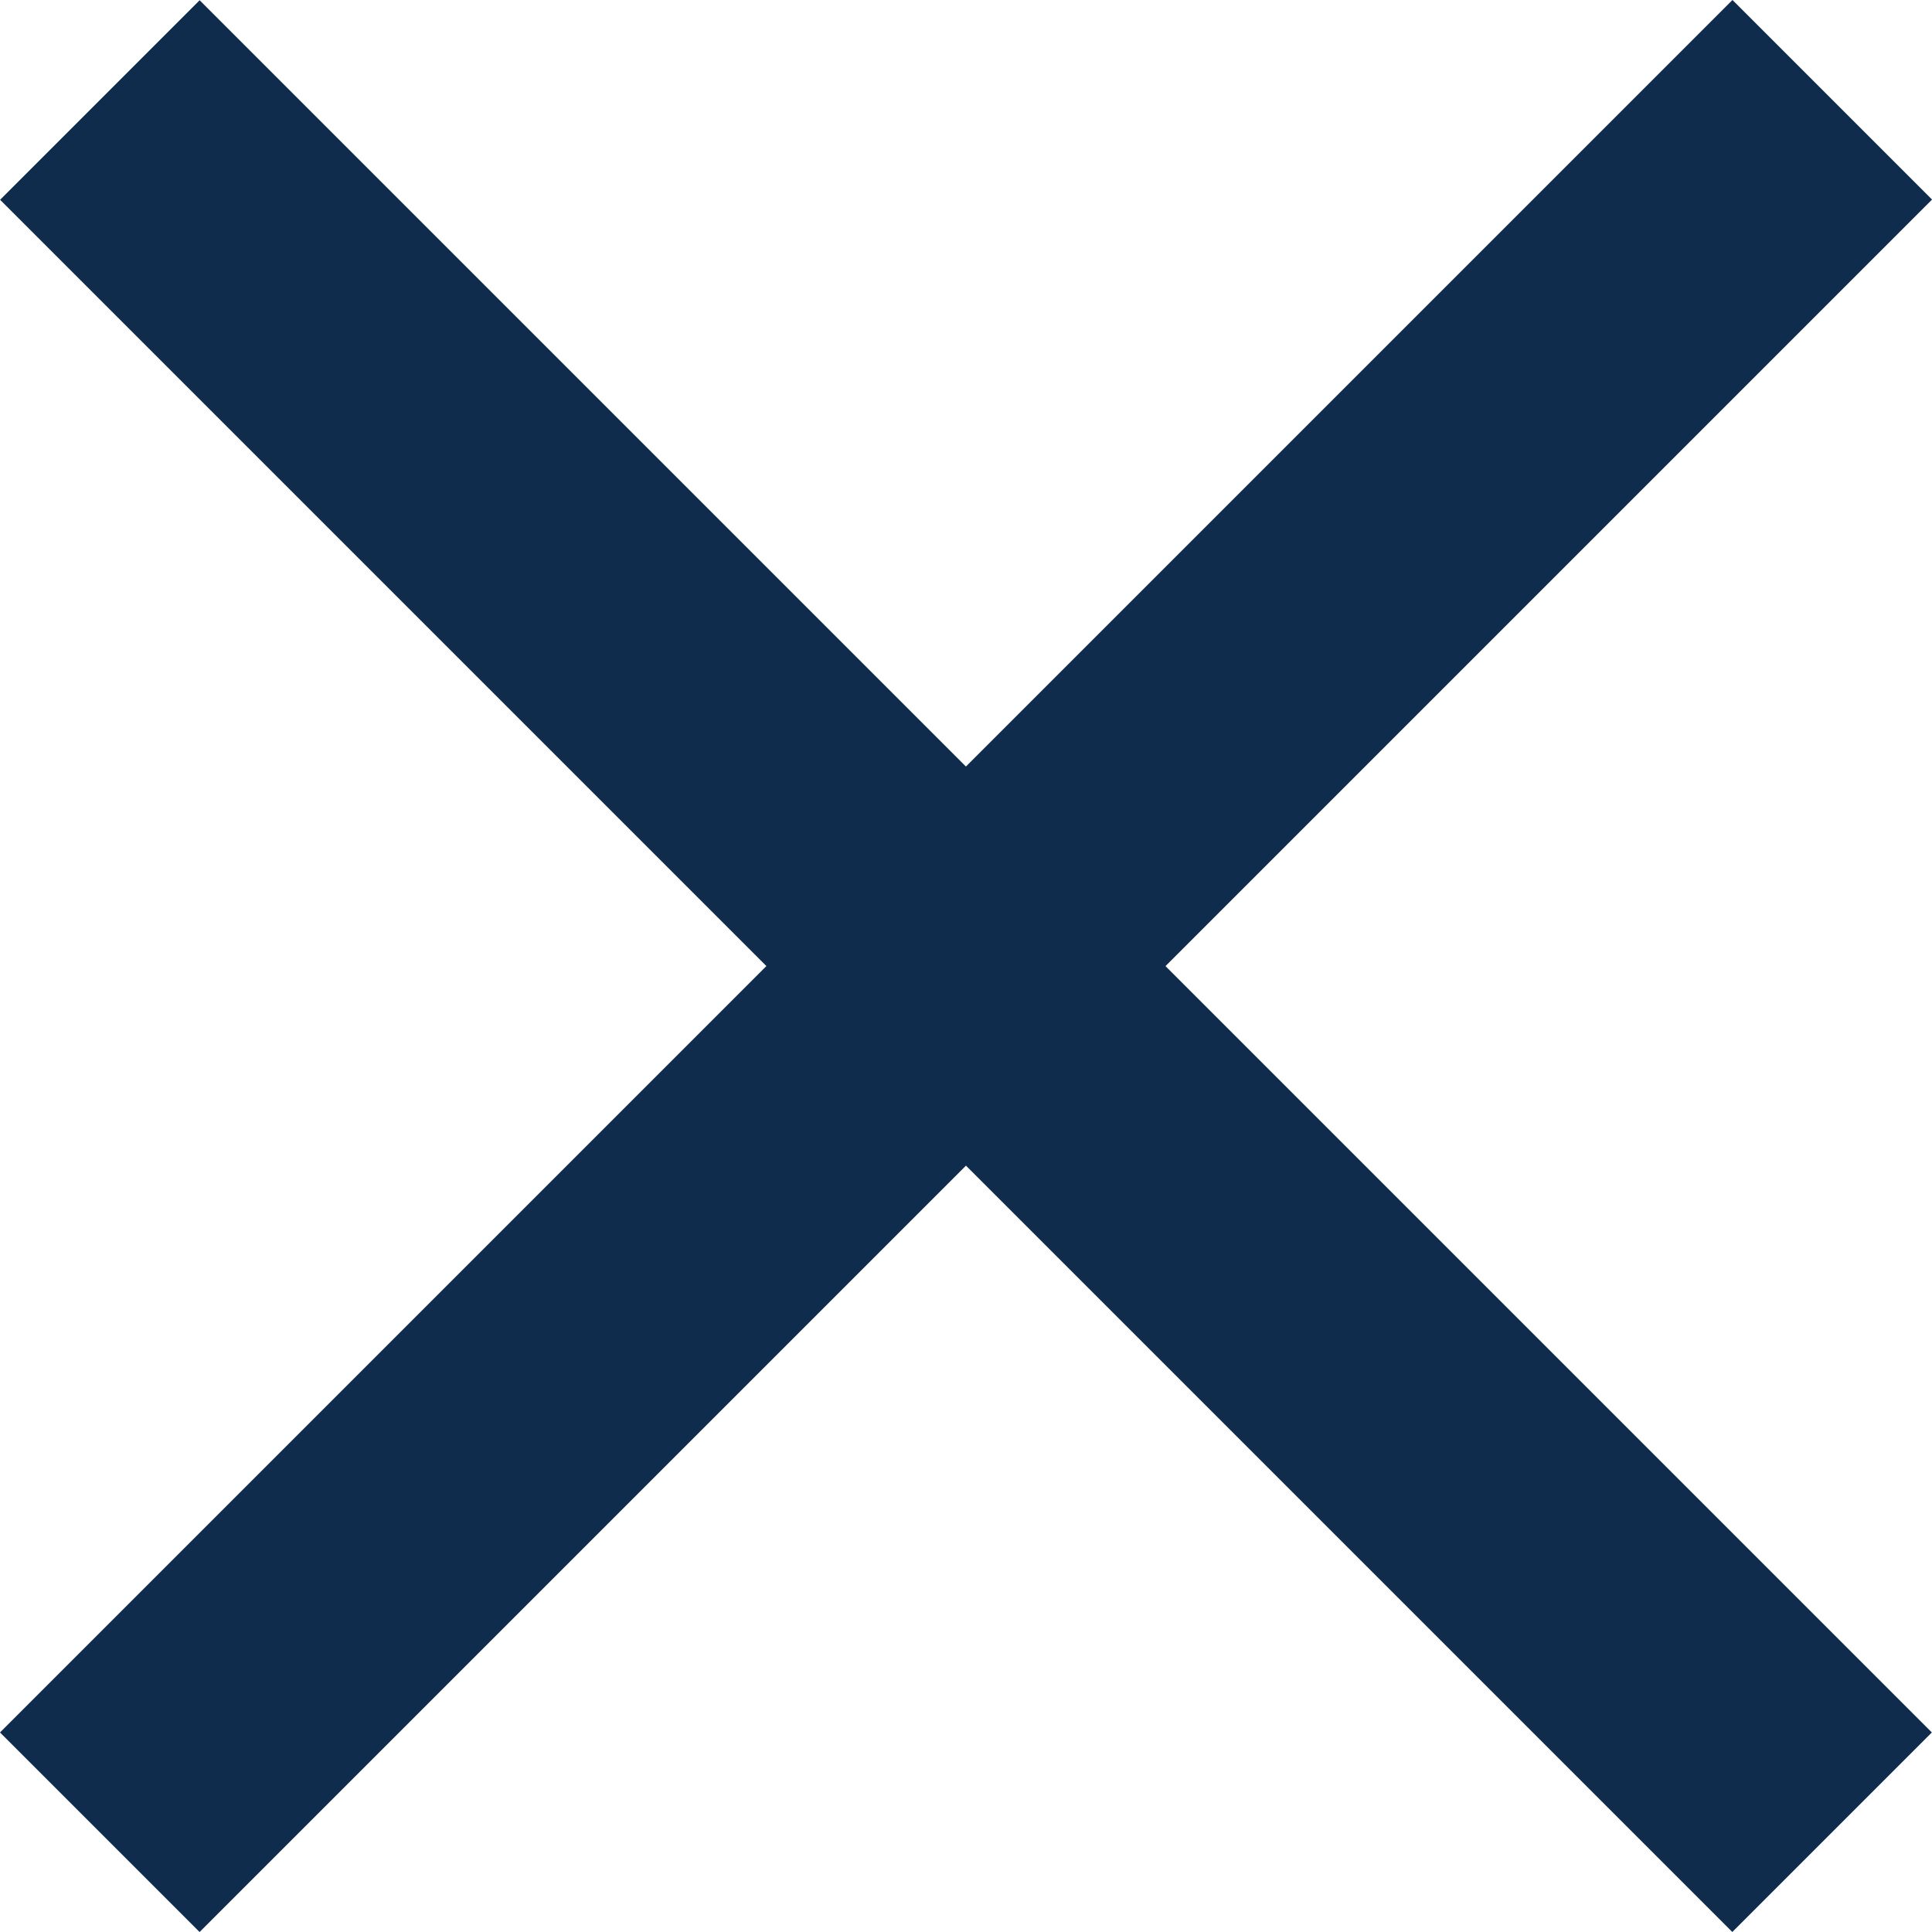 <svg width="25" height="25" viewBox="0 0 25 25" fill="none" xmlns="http://www.w3.org/2000/svg">
<rect y="22.418" width="31.704" height="3.652" transform="rotate(-45 0 22.418)" fill="#0F2C4D"/>
<rect width="31.704" height="3.652" transform="matrix(-0.707 -0.707 -0.707 0.707 24.998 22.418)" fill="#0F2C4D"/>
</svg>
